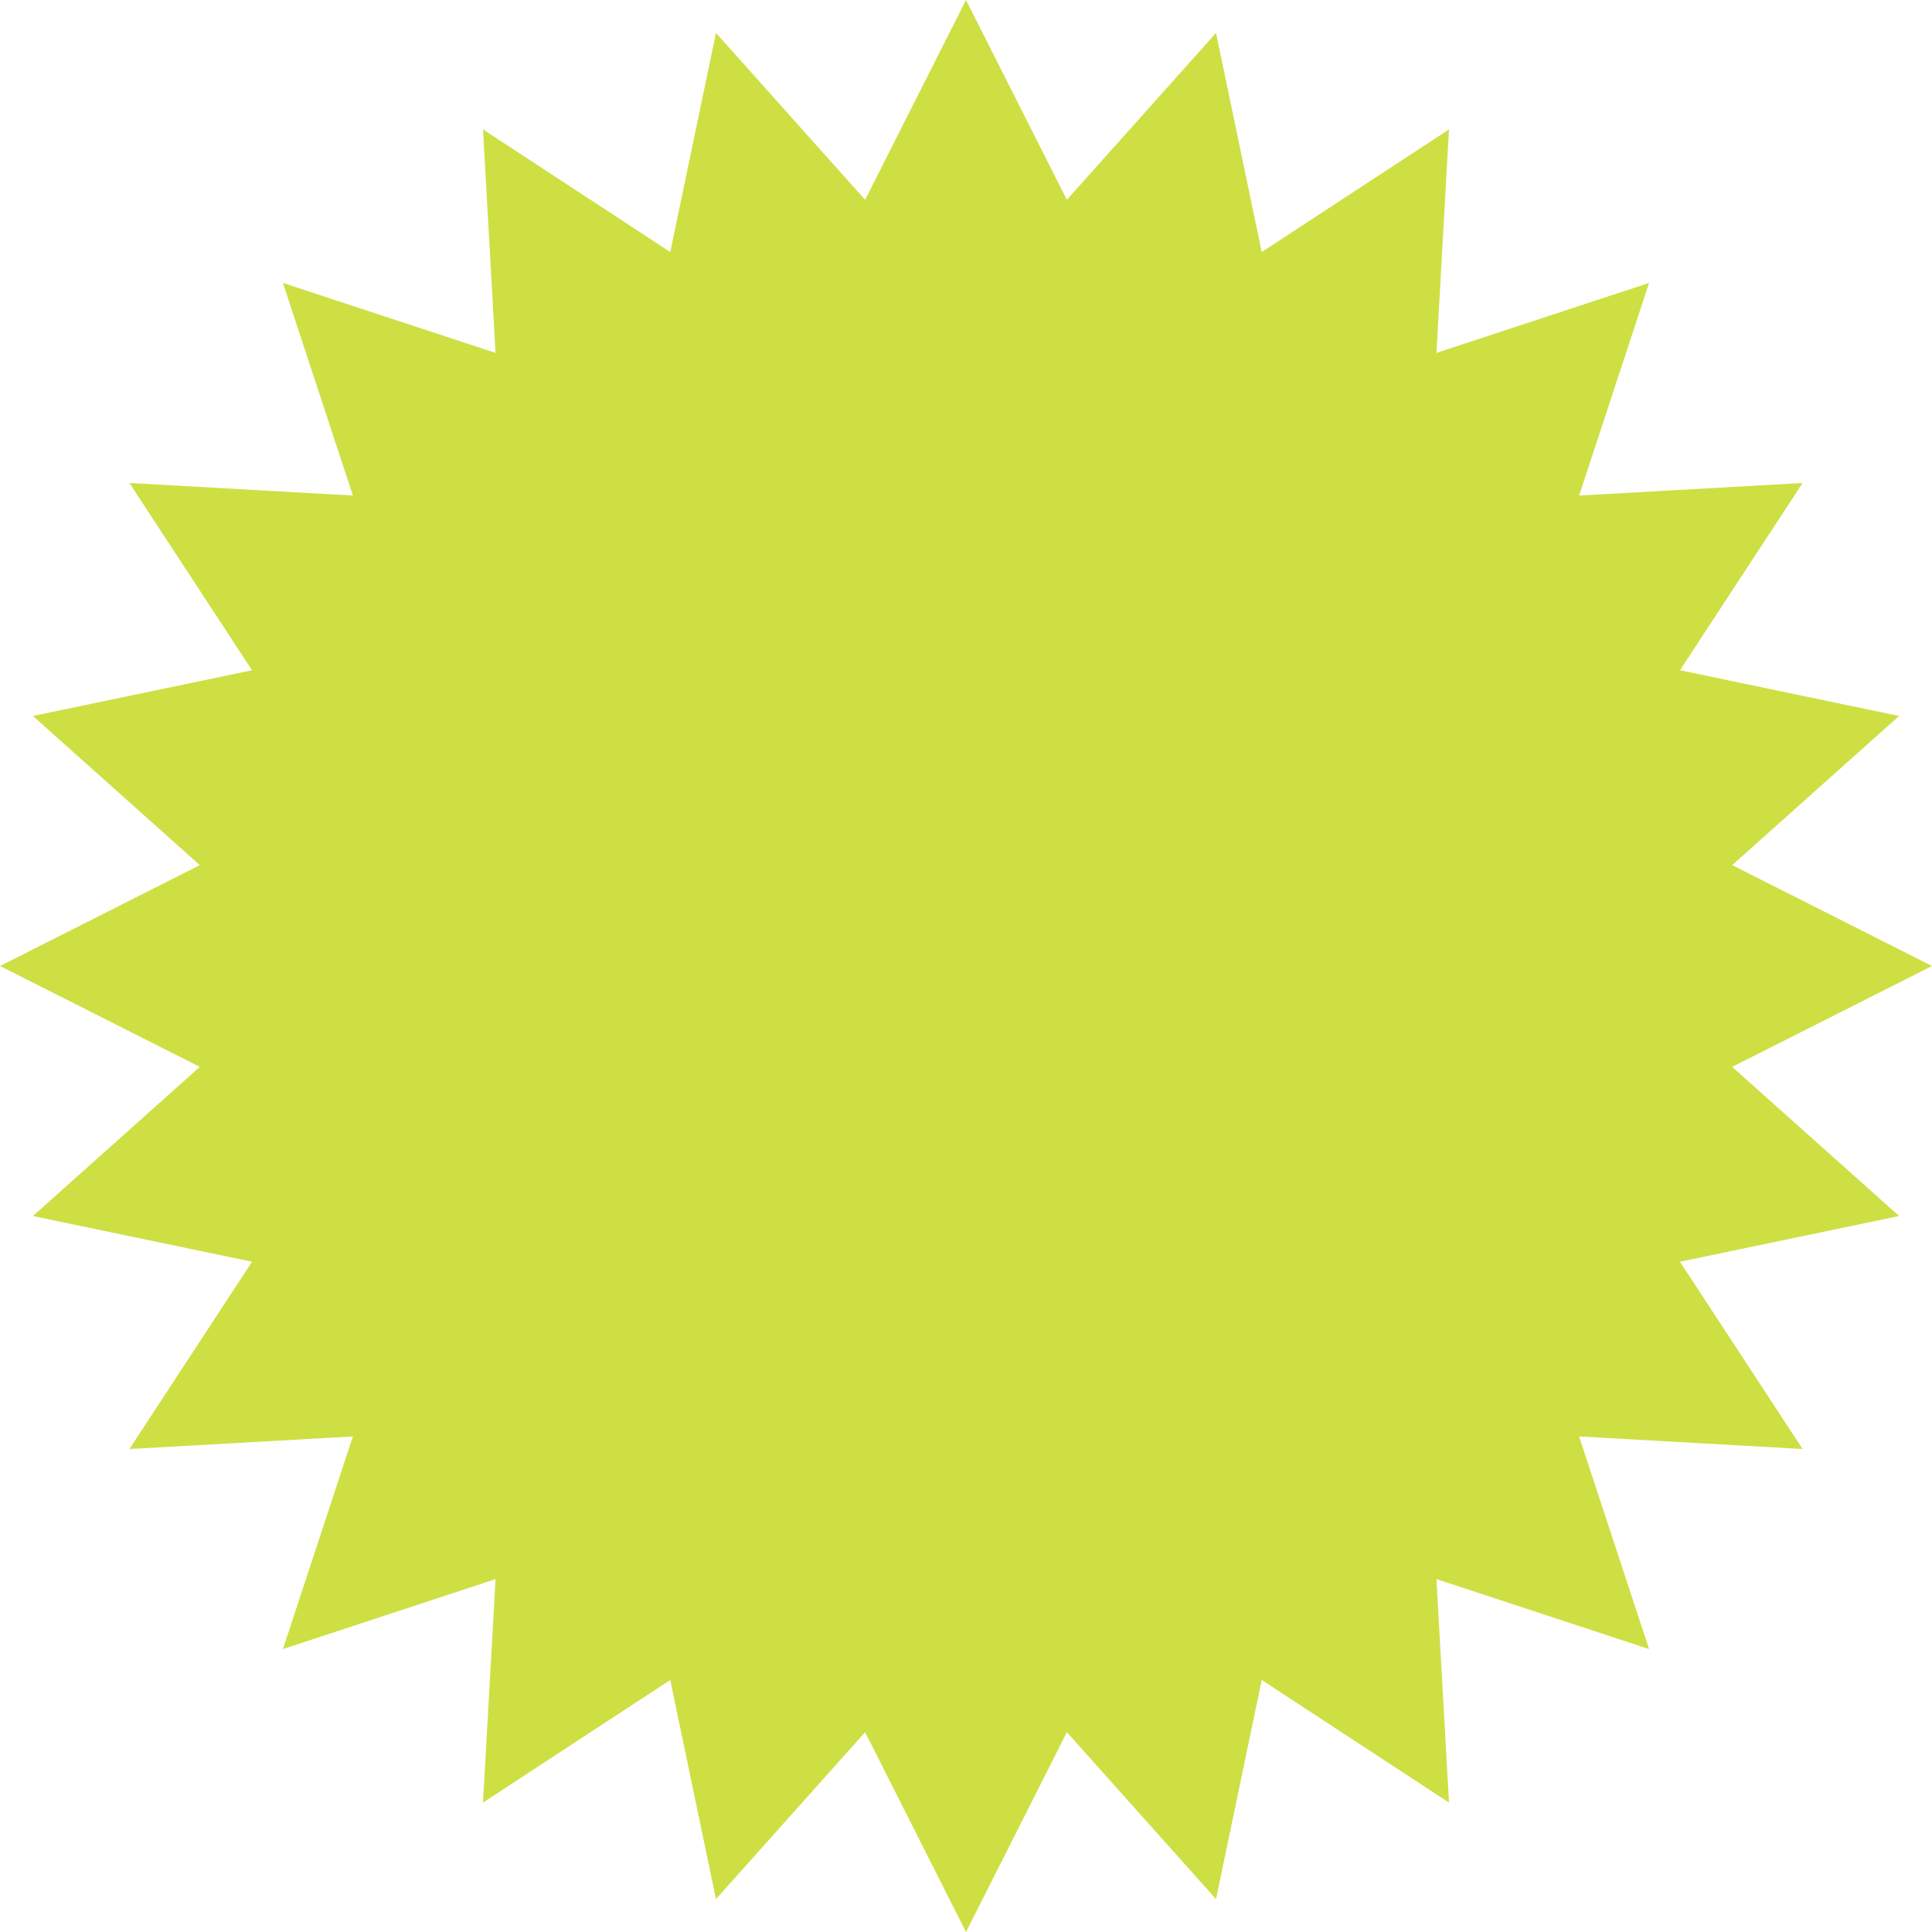 <?xml version="1.0" encoding="UTF-8"?> <svg xmlns="http://www.w3.org/2000/svg" width="280" height="280" viewBox="0 0 280 280" fill="none"><path d="M140 0L154.619 28.958L176.235 4.77L182.861 36.526L210 18.756L208.181 51.144L238.995 41.005L228.856 71.819L261.244 70L243.475 97.139L275.23 103.765L251.042 125.381L280 140L251.042 154.619L275.23 176.235L243.475 182.861L261.244 210L228.856 208.181L238.995 238.995L208.181 228.856L210 261.244L182.861 243.475L176.235 275.23L154.619 251.042L140 280L125.381 251.042L103.765 275.23L97.139 243.475L70 261.244L71.819 228.856L41.005 238.995L51.144 208.181L18.756 210L36.526 182.861L4.77 176.235L28.958 154.619L0 140L28.958 125.381L4.77 103.765L36.526 97.139L18.756 70L51.144 71.819L41.005 41.005L71.819 51.144L70 18.756L97.139 36.526L103.765 4.77L125.381 28.958L140 0Z" fill="#CEDF43"></path></svg> 